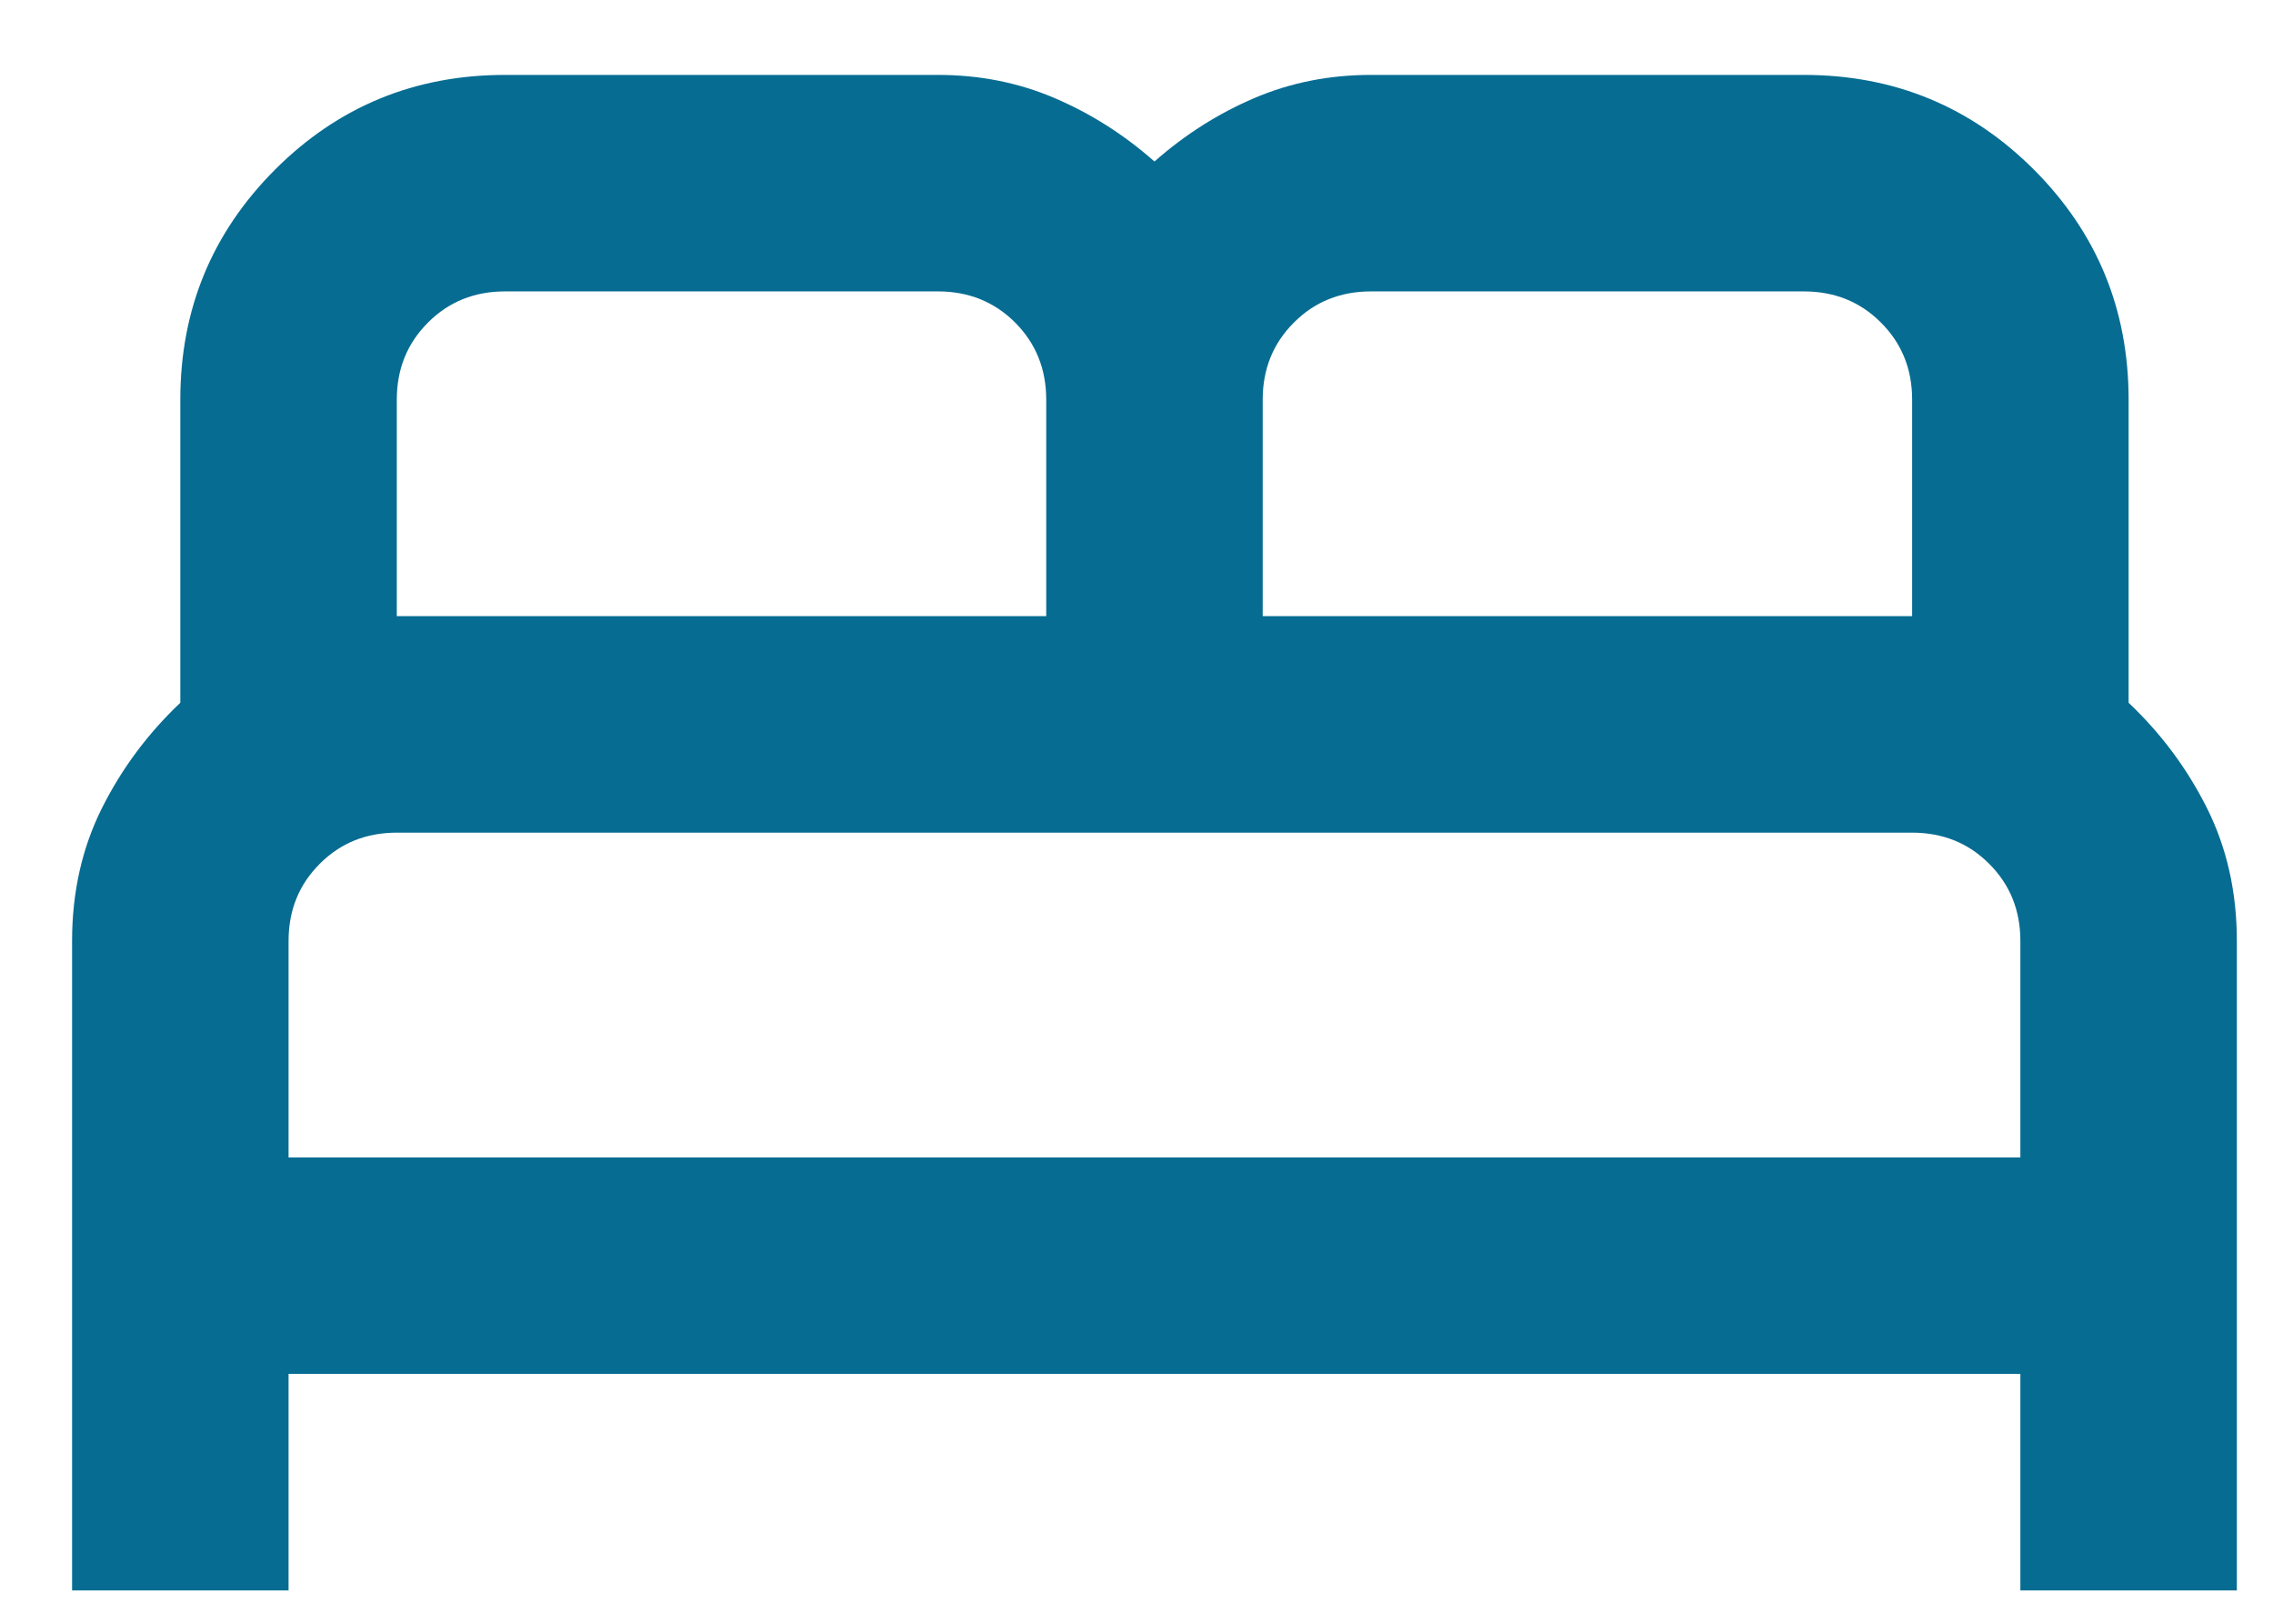 <svg xmlns="http://www.w3.org/2000/svg" width="21" height="15" viewBox="0 0 21 15" fill="none"><path d="M0.666 14.692V8.692C0.666 8.242 0.758 7.834 0.941 7.467C1.124 7.101 1.366 6.776 1.666 6.492V3.692C1.666 2.859 1.958 2.151 2.541 1.567C3.124 0.984 3.833 0.692 4.666 0.692H8.666C9.049 0.692 9.408 0.763 9.741 0.905C10.074 1.047 10.383 1.242 10.666 1.492C10.949 1.242 11.258 1.047 11.591 0.905C11.924 0.763 12.283 0.692 12.666 0.692H16.666C17.499 0.692 18.208 0.984 18.791 1.567C19.374 2.151 19.666 2.859 19.666 3.692V6.492C19.966 6.776 20.208 7.101 20.391 7.467C20.574 7.834 20.666 8.242 20.666 8.692V14.692H18.666V12.692H2.666V14.692H0.666ZM11.666 5.692H17.666V3.692C17.666 3.409 17.57 3.172 17.378 2.98C17.187 2.788 16.949 2.692 16.666 2.692H12.666C12.383 2.692 12.145 2.788 11.954 2.98C11.762 3.172 11.666 3.409 11.666 3.692V5.692ZM3.666 5.692H9.666V3.692C9.666 3.409 9.57 3.172 9.379 2.98C9.187 2.788 8.949 2.692 8.666 2.692H4.666C4.383 2.692 4.145 2.788 3.954 2.98C3.762 3.172 3.666 3.409 3.666 3.692V5.692ZM2.666 10.692H18.666V8.692C18.666 8.409 18.57 8.172 18.378 7.98C18.187 7.788 17.949 7.692 17.666 7.692H3.666C3.383 7.692 3.145 7.788 2.954 7.98C2.762 8.172 2.666 8.409 2.666 8.692V10.692Z" fill="#066C92"></path></svg>